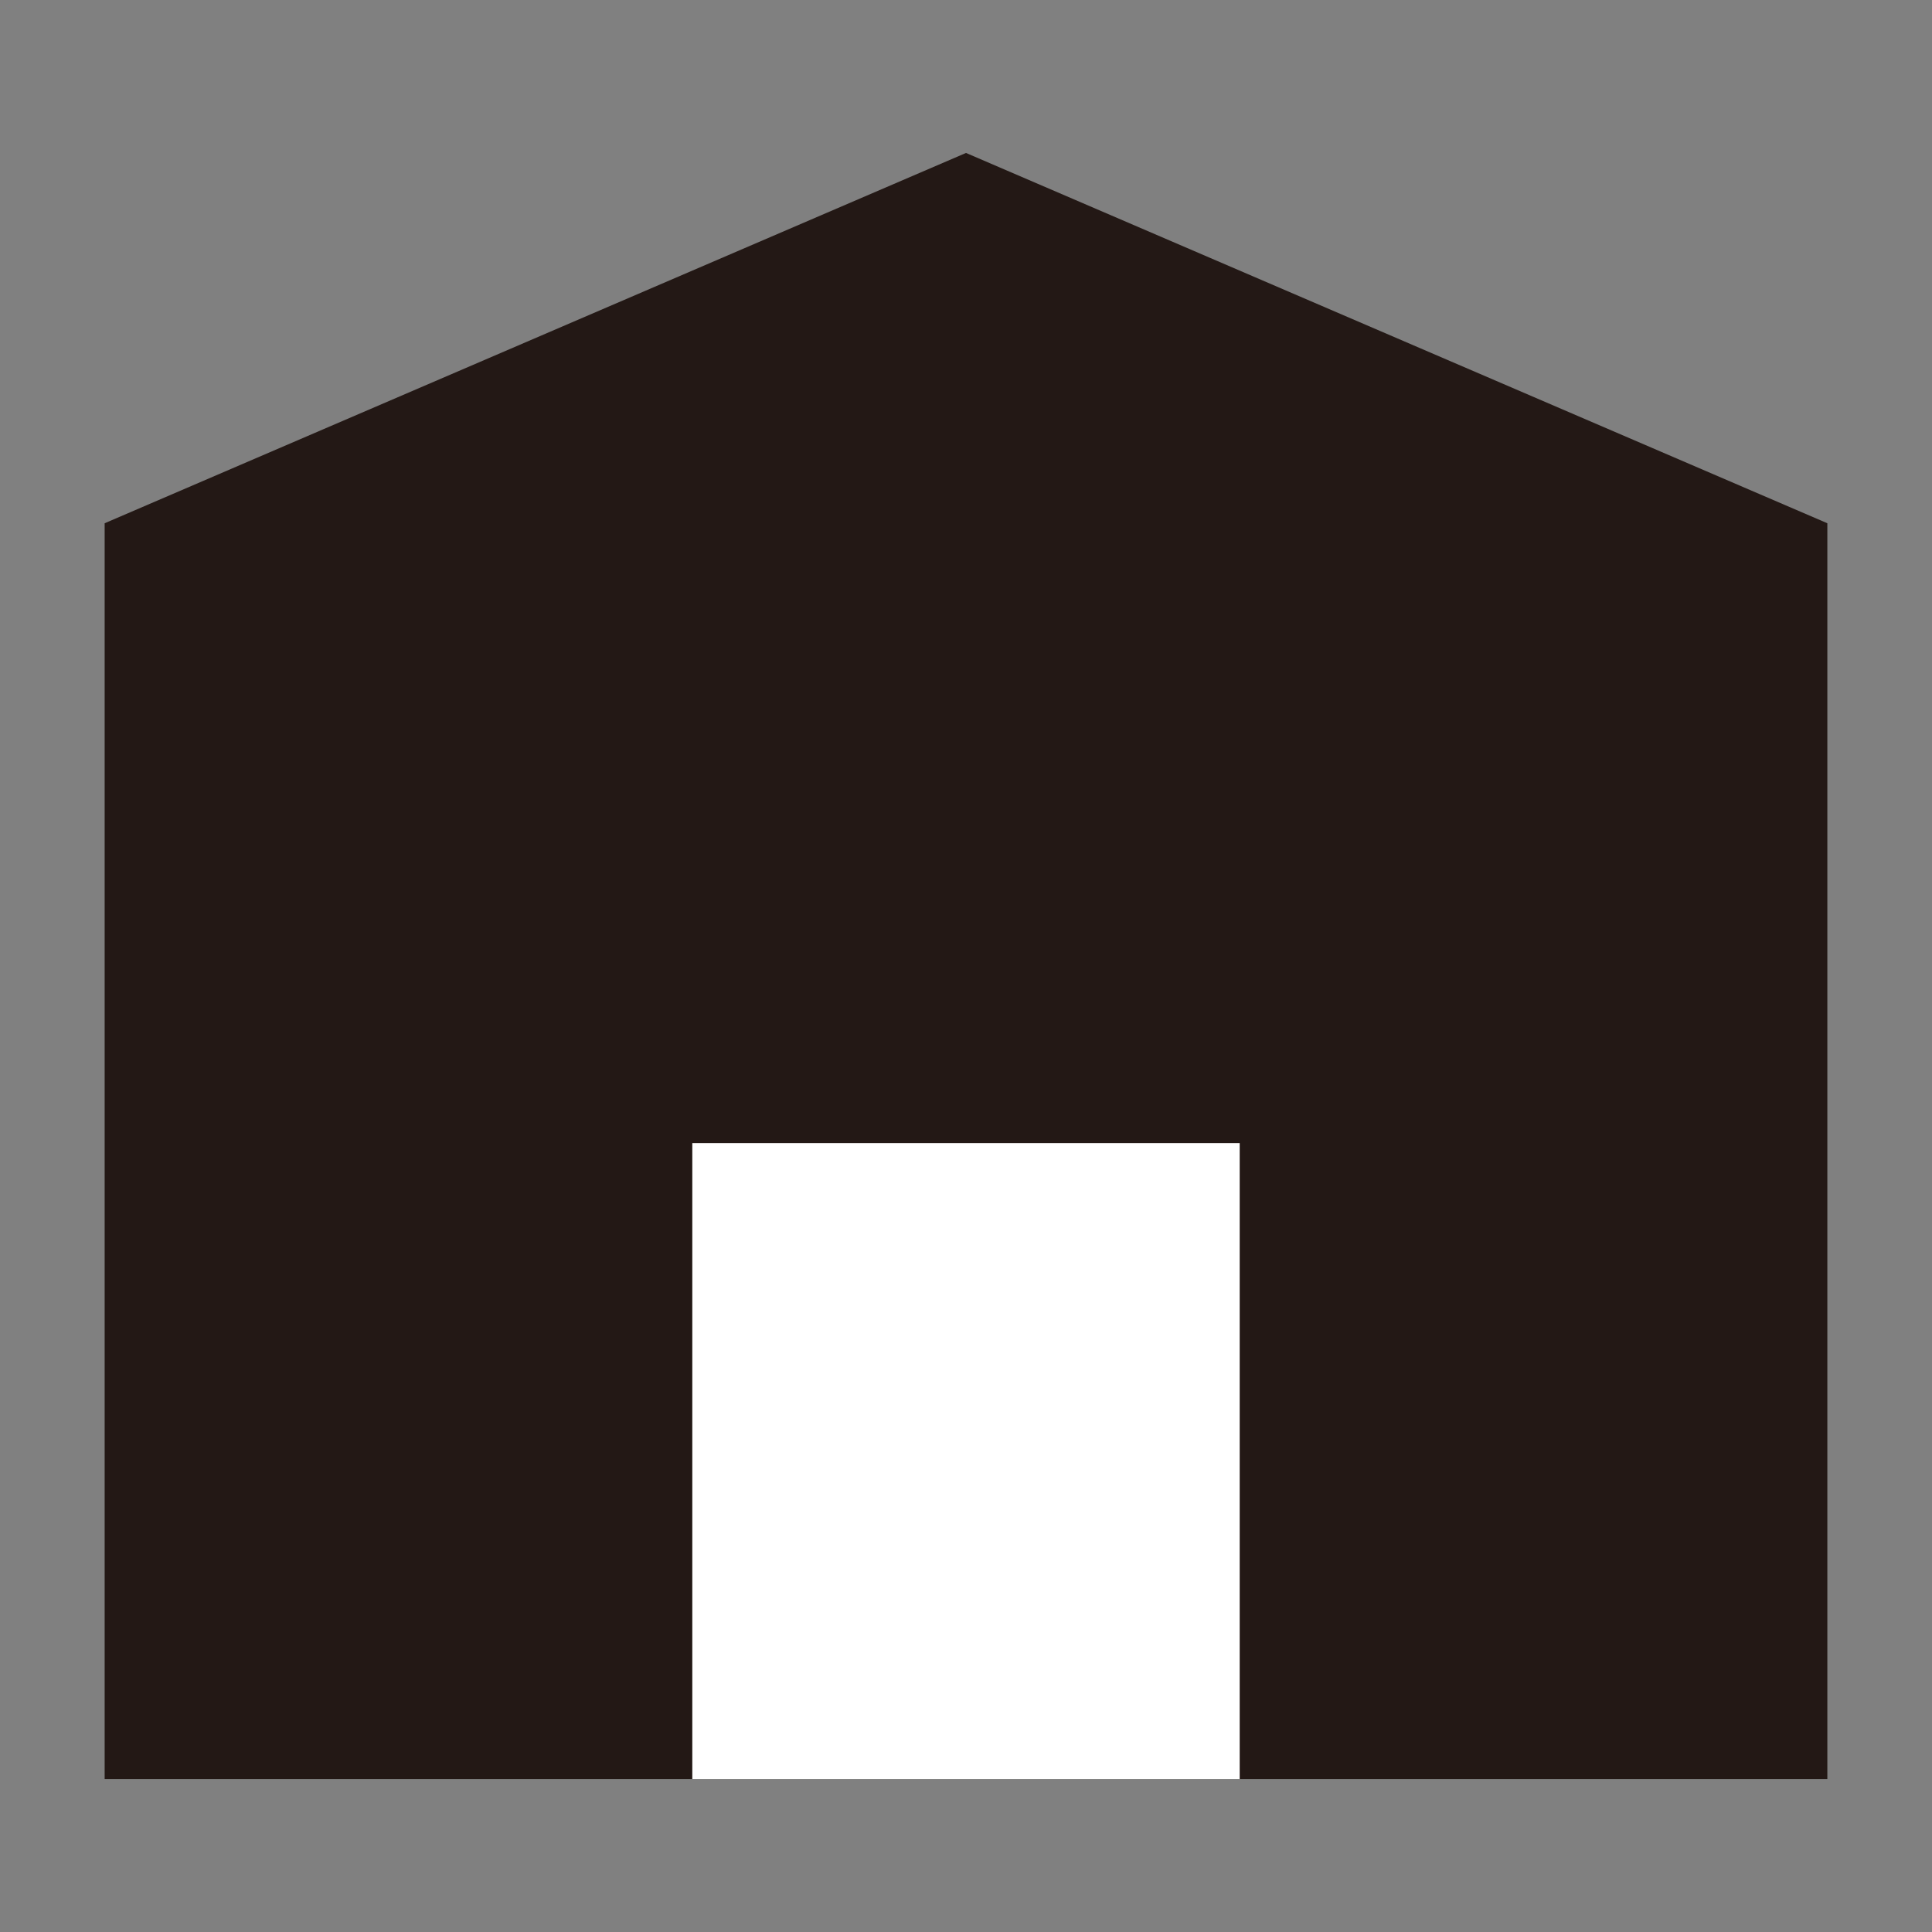 <?xml version="1.0" encoding="utf-8"?>
<!-- Generator: Adobe Illustrator 21.0.2, SVG Export Plug-In . SVG Version: 6.00 Build 0)  -->
<svg version="1.1" id="レイヤー_1" xmlns="http://www.w3.org/2000/svg" xmlns:xlink="http://www.w3.org/1999/xlink" x="0px"
	 y="0px" viewBox="0 0 24 24" style="enable-background:new 0 0 24 24;" xml:space="preserve">
<rect x="0" y="0" width="24" height="24" fill="#808080" stroke="none"/>
<style type="text/css">
	.st0{fill:#231815;}
	.st1{fill:#FFFFFF;}
</style>
<title>ico_other</title>
<g id="レイヤー_2">
	<g id="レイヤー_1-2">
		<polygon class="st0" points="22.7,22.1 1.3,22.1 1.3,6.5 12,1.9 22.7,6.5 		"/>
		<rect x="8.6" y="14.2" class="st1" width="6.8" height="7.9"/>
	</g>
</g>
</svg>
